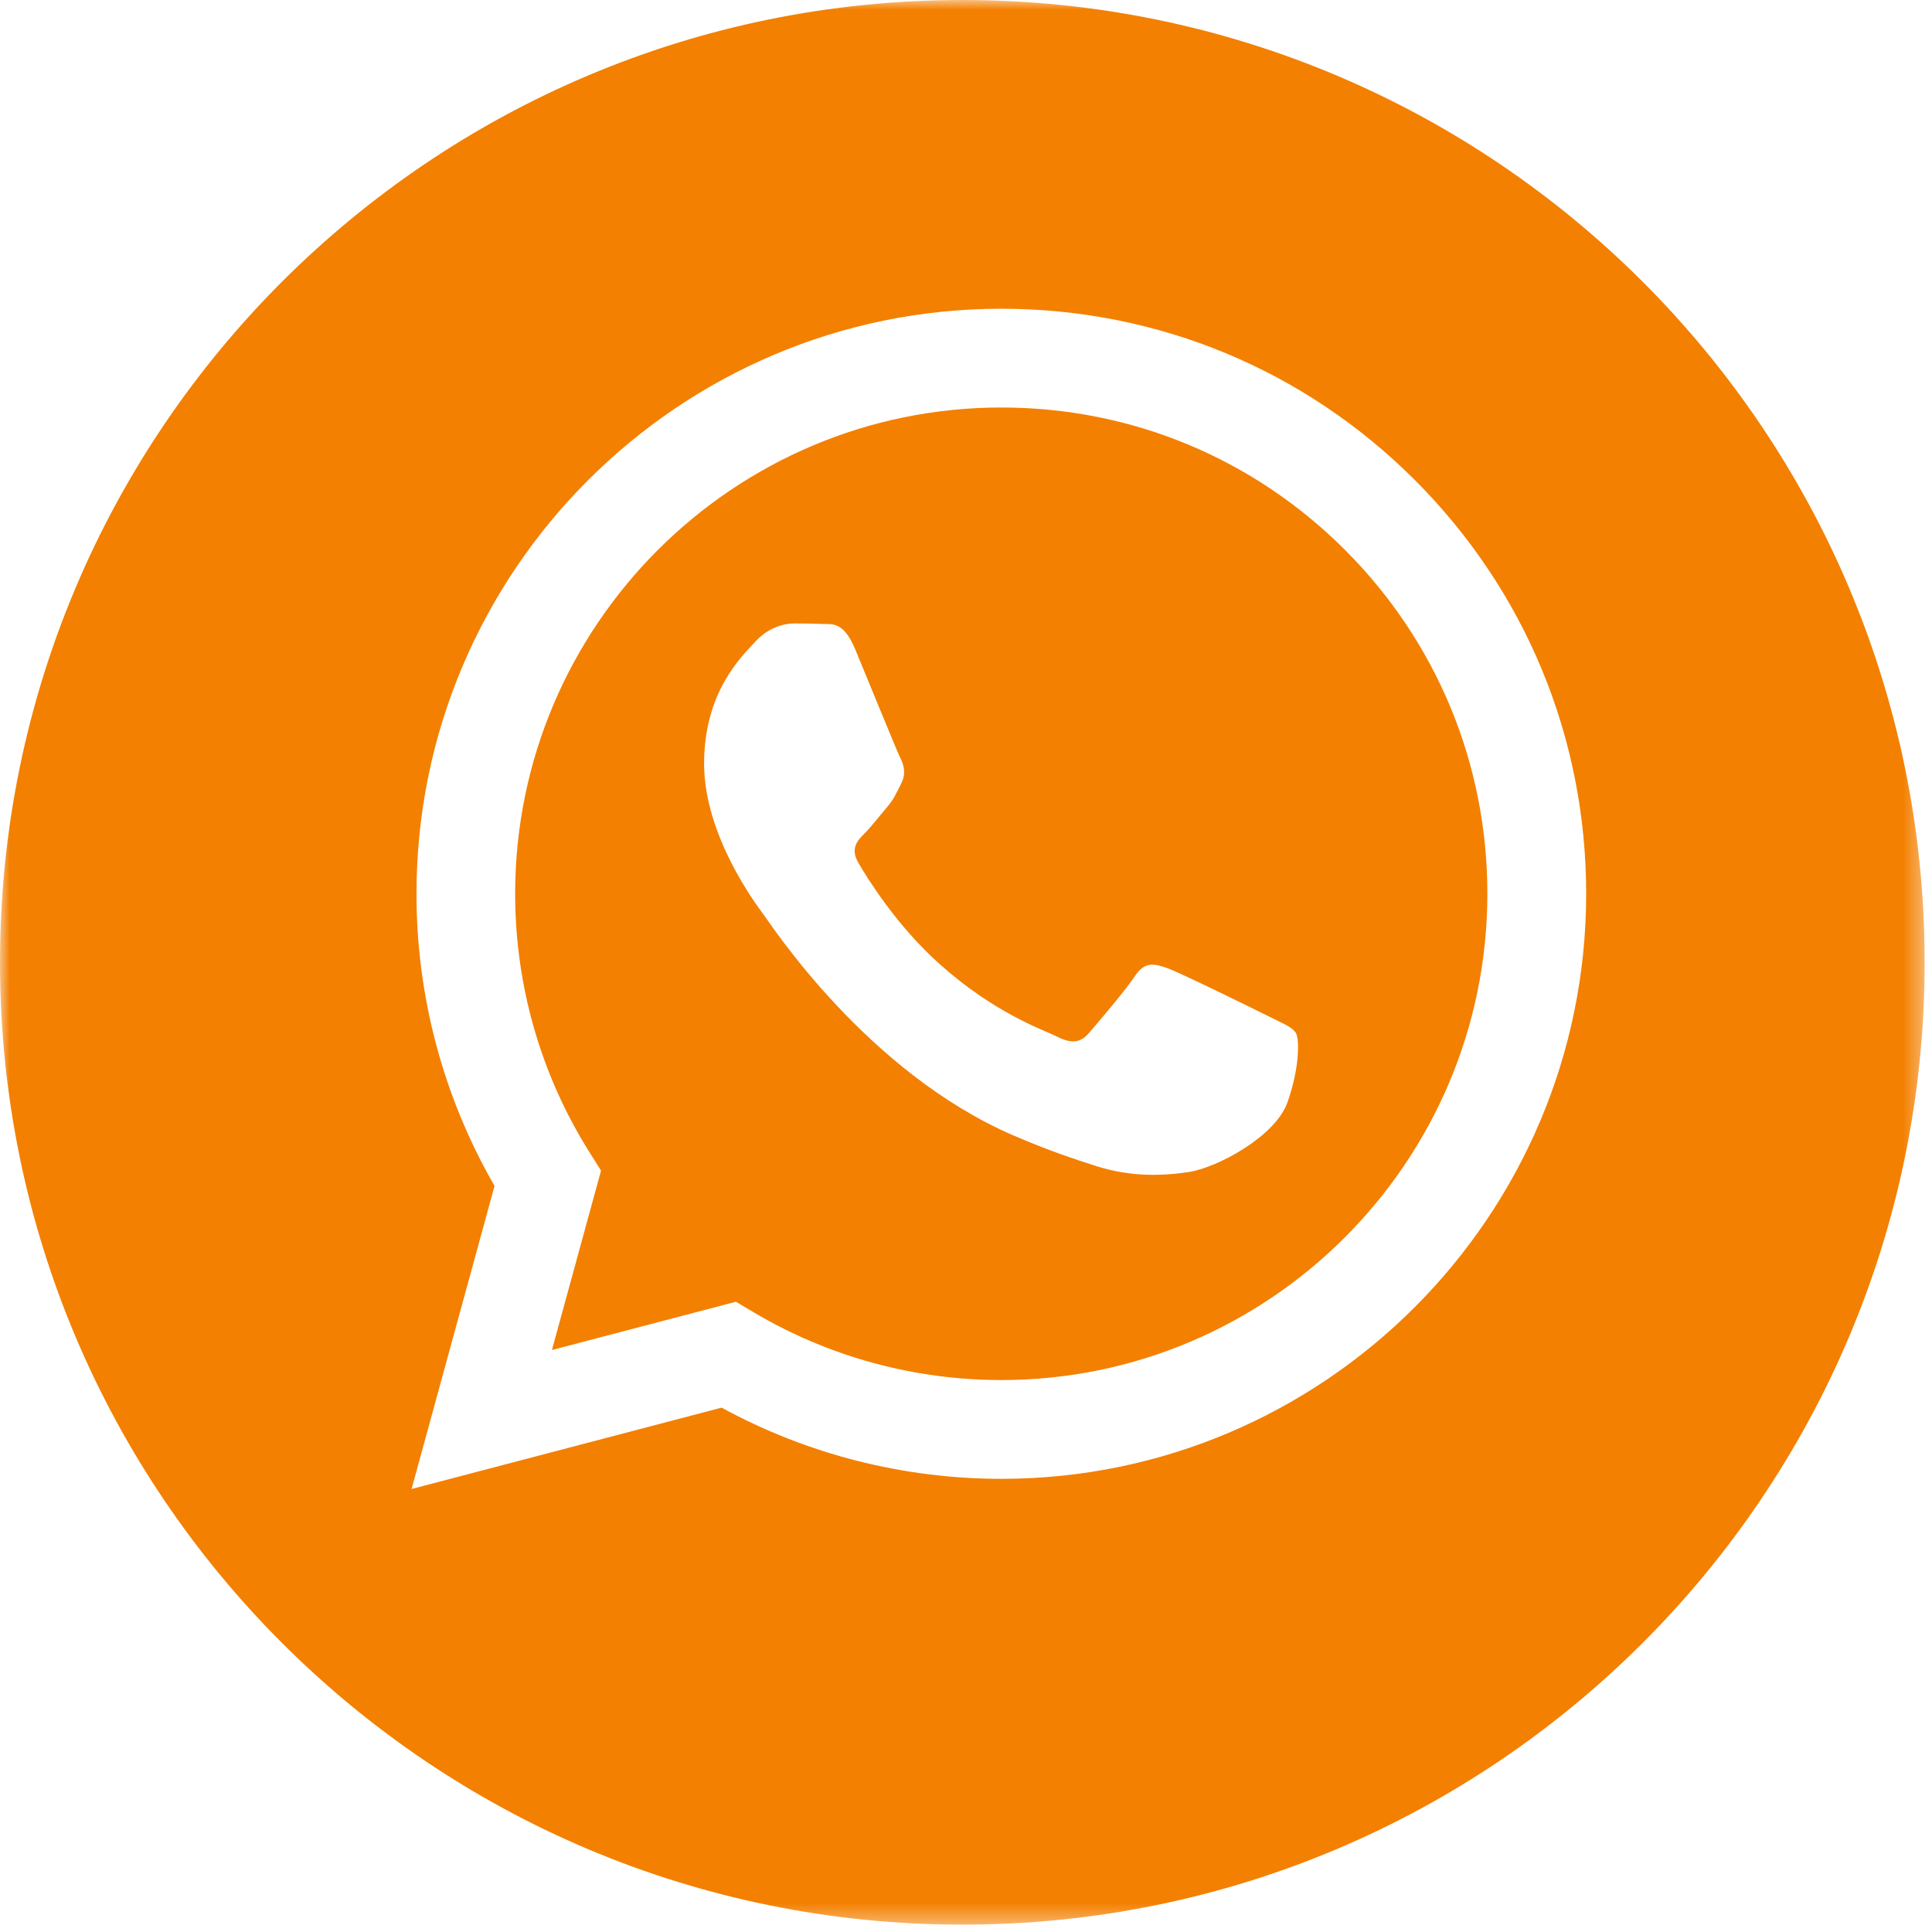 <?xml version="1.0" encoding="UTF-8"?> <svg xmlns="http://www.w3.org/2000/svg" width="99" height="99" viewBox="0 0 99 99" fill="none"><mask id="mask0_2673_67" style="mask-type:luminance" maskUnits="userSpaceOnUse" x="0" y="0" width="99" height="99"><path d="M98.624 0H0V98.624H98.624V0Z" fill="white"></path></mask><g mask="url(#mask0_2673_67)"><path d="M51.317 20.881C37.577 20.881 26.403 32.054 26.398 45.788C26.396 50.495 27.713 55.078 30.206 59.044L30.798 59.986L28.282 69.178L37.709 66.705L38.619 67.245C42.443 69.515 46.827 70.715 51.297 70.717H51.307C65.036 70.717 76.21 59.543 76.216 45.808C76.219 39.152 73.63 32.894 68.927 28.186C64.224 23.477 57.97 20.883 51.317 20.881ZM65.969 56.497C65.345 58.246 62.353 59.843 60.915 60.057C59.625 60.25 57.992 60.33 56.199 59.76C55.112 59.415 53.717 58.954 51.93 58.183C44.417 54.94 39.511 47.376 39.137 46.877C38.763 46.377 36.079 42.817 36.079 39.131C36.079 35.445 38.013 33.634 38.7 32.884C39.386 32.134 40.198 31.947 40.697 31.947C41.196 31.947 41.696 31.952 42.132 31.973C42.592 31.996 43.209 31.799 43.817 33.258C44.441 34.758 45.939 38.443 46.126 38.818C46.313 39.193 46.438 39.63 46.188 40.13C45.938 40.629 45.814 40.942 45.439 41.379C45.064 41.816 44.653 42.355 44.316 42.691C43.941 43.064 43.551 43.47 43.988 44.219C44.425 44.969 45.928 47.421 48.154 49.406C51.014 51.957 53.427 52.748 54.176 53.123C54.925 53.498 55.362 53.435 55.798 52.936C56.235 52.436 57.67 50.749 58.169 50C58.668 49.251 59.167 49.375 59.854 49.625C60.54 49.875 64.222 51.686 64.971 52.061C65.72 52.436 66.219 52.623 66.406 52.936C66.593 53.248 66.593 54.748 65.969 56.497Z" fill="#F38000"></path><path d="M49.312 0C22.078 0 0 22.078 0 49.312C0 76.546 22.078 98.624 49.312 98.624C76.546 98.624 98.624 76.546 98.624 49.312C98.624 22.078 76.546 0 49.312 0ZM51.31 75.779C51.311 75.779 51.309 75.779 51.31 75.779H51.298C46.282 75.777 41.354 74.519 36.977 72.131L21.09 76.299L25.342 60.769C22.719 56.224 21.339 51.068 21.342 45.787C21.347 29.263 34.792 15.82 51.31 15.82C59.327 15.823 66.852 18.944 72.51 24.609C78.168 30.273 81.283 37.803 81.279 45.811C81.272 62.335 67.827 75.779 51.31 75.779Z" fill="#F38000"></path></g></svg> 